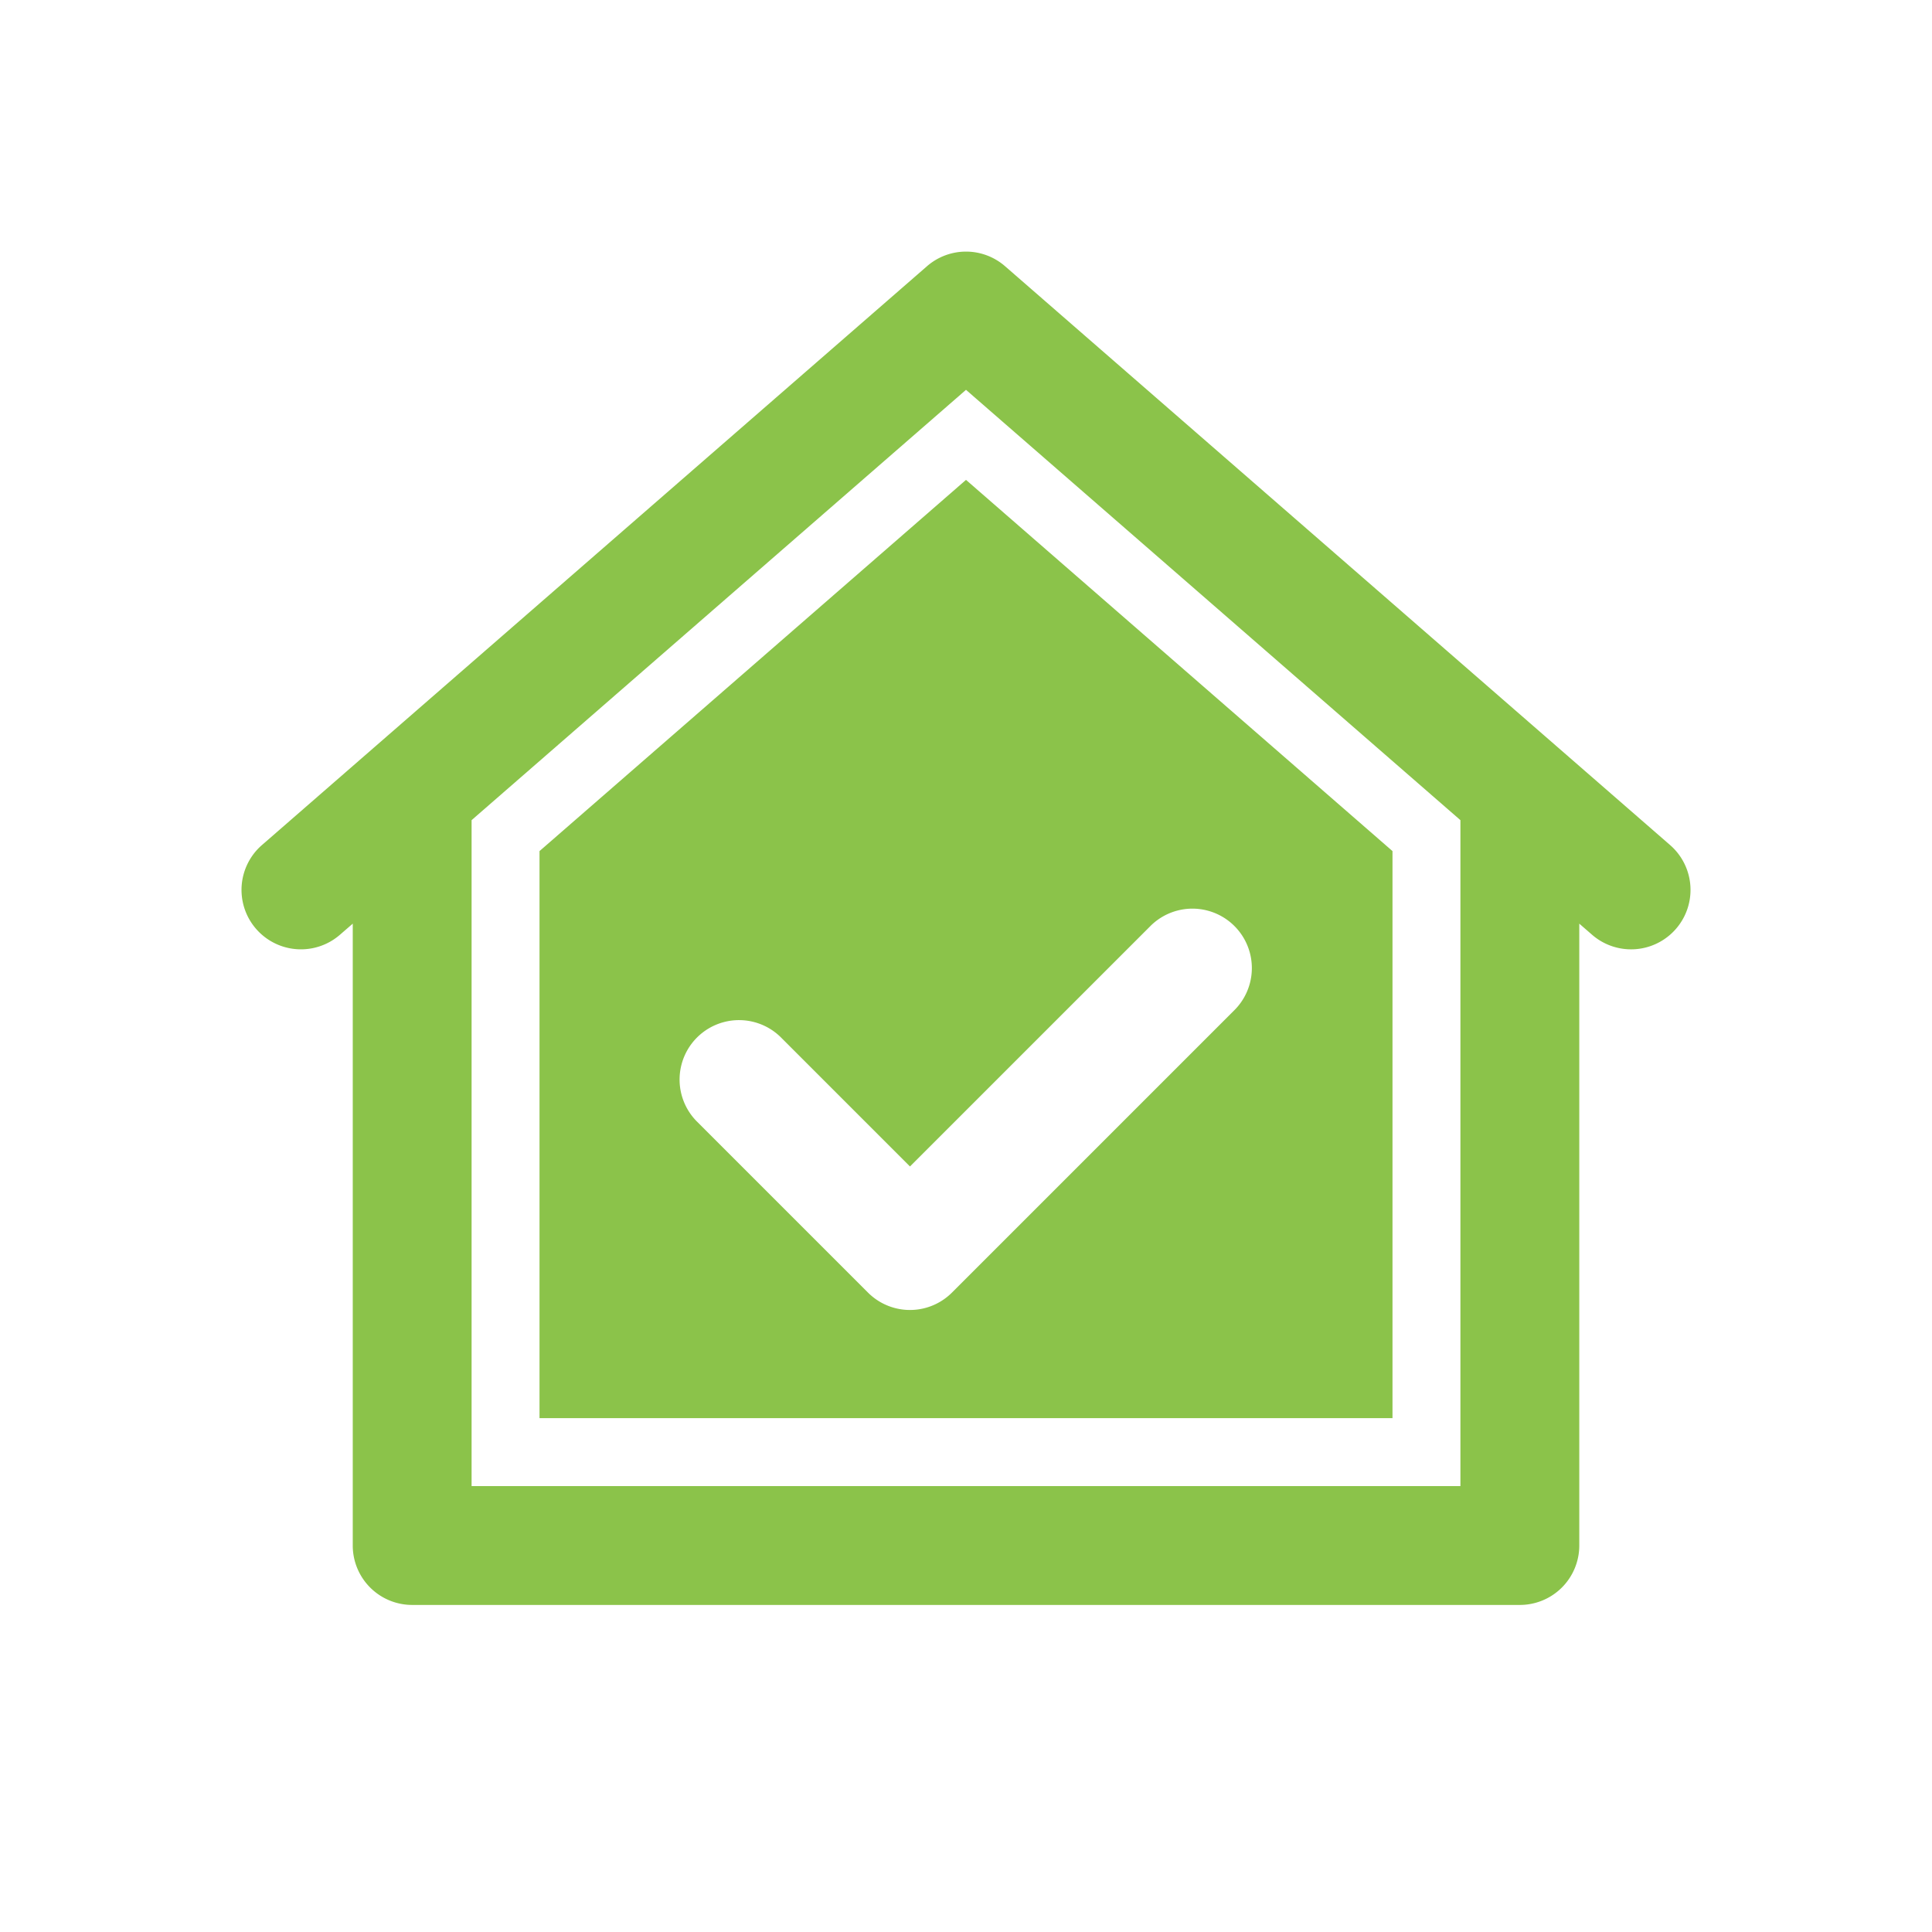 <svg xmlns="http://www.w3.org/2000/svg" version="1.1" xmlns:xlink="http://www.w3.org/1999/xlink" width="64" height="64" x="0" y="0" viewBox="0 0 512 512" style="enable-background:new 0 0 512 512" xml:space="preserve" class=""><g transform="matrix(0.75,0,0,0.75,64.001,54)"><path fill="#8bc34a" fill-rule="evenodd" d="M430.7 217.8v235.3H81.3V217.8L256 65.746zm-79.654 66.922a21 21 0 0 0-29.7-29.692l-85.141 85.141-45.553-45.56a21 21 0 1 0-29.707 29.7l60.414 60.414a20.981 20.981 0 0 0 29.685 0l100-100zM406.7 429.1V228.731L256 97.563 105.3 228.731V429.1zm-346.4 66h391.4a21 21 0 0 0 21-21V254.368l4.509 3.916a21 21 0 0 0 27.585-31.679l-235-204.54a21 21 0 0 0-27.578 0l-235 204.54a21 21 0 0 0 27.578 31.679l4.516-3.916V474.1a21 21 0 0 0 20.99 21z" opacity="1" data-original="#8bc34a" class=""></path></g></svg>